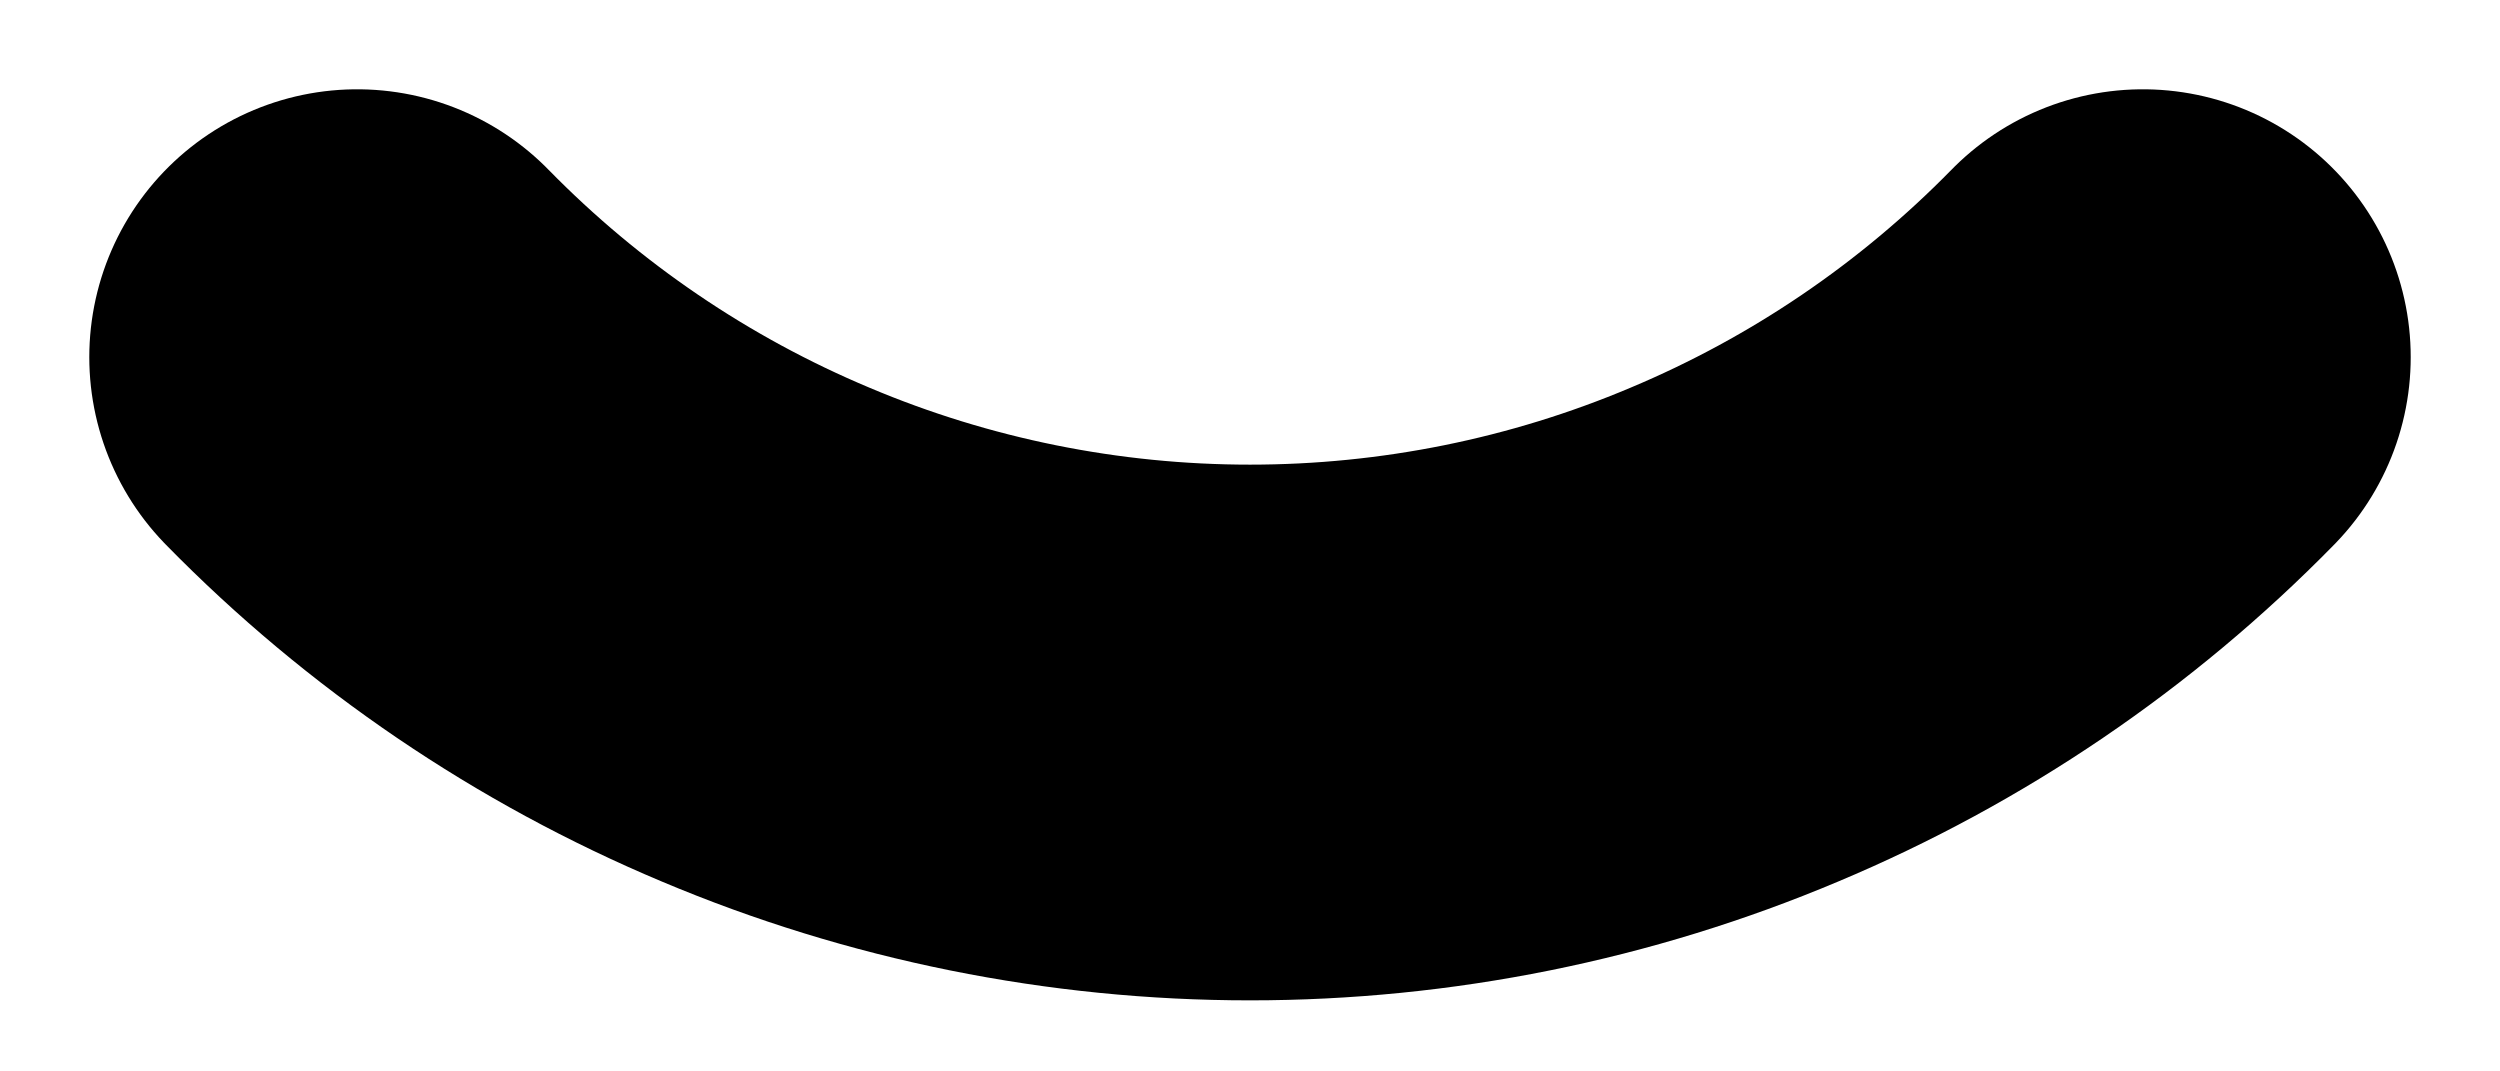 <?xml version="1.0" encoding="utf-8"?>
<svg xmlns="http://www.w3.org/2000/svg" fill="none" height="100%" overflow="visible" preserveAspectRatio="none" style="display: block;" viewBox="0 0 7 3" width="100%">
<path d="M1 1C1.326 1.333 1.715 1.597 2.144 1.777C2.573 1.958 3.034 2.051 3.5 2.051C3.966 2.051 4.427 1.958 4.856 1.777C5.285 1.597 5.674 1.333 6 1" id="Vector" stroke="black" stroke-linecap="round" stroke-width="1.5"/>
</svg>